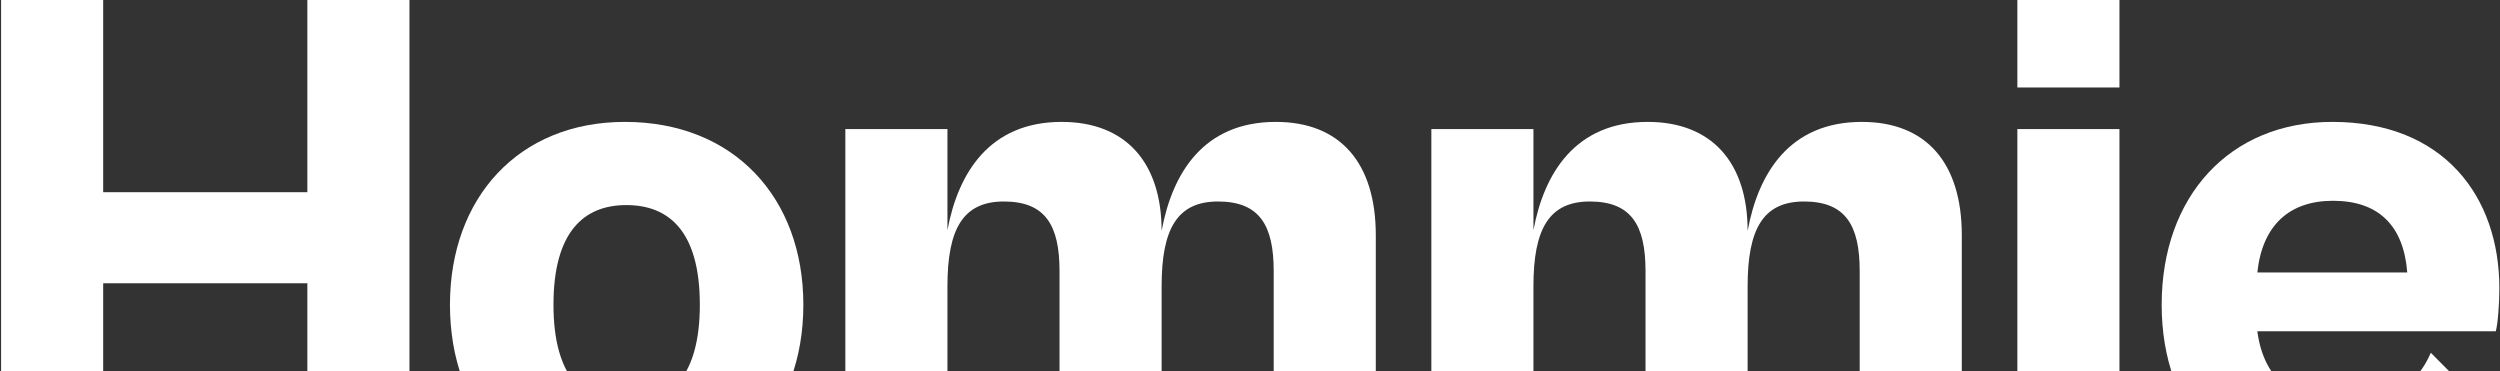 <svg width="1441" height="214" viewBox="0 0 1441 214" fill="none" xmlns="http://www.w3.org/2000/svg">
<rect x="0" y="0" width="1441" height="214" fill="#333333" stroke="none"/>
<g clip-path="url(#clip0_71_8)">
<path d="M1349.27 281.051C1285.08 281.051 1245.99 238.067 1245.99 175.657C1245.99 113.247 1285.08 70.263 1344.34 70.263C1408.53 70.263 1440.63 113.247 1440.63 166.151C1440.63 174.83 1439.81 186.403 1438.57 190.95H1301.13C1304.83 219.468 1323.76 233.107 1350.1 233.107C1378.49 233.107 1393.72 220.708 1401.12 203.349L1436.92 239.307C1421.7 261.212 1394.54 281.051 1349.27 281.051ZM1344.75 115.727C1319.65 115.727 1304.01 129.78 1301.13 157.058H1387.54C1385.49 130.193 1371.08 115.727 1344.75 115.727Z" fill="white"/>
<path d="M1221.65 50.424H1162.81V0H1221.65V50.424ZM1221.65 276.919H1162.81V74.396H1221.65V276.919Z" fill="white"/>
<path d="M883.876 276.918H825.031V74.396H883.876V132.673C890.049 99.608 908.155 70.263 949.717 70.263C986.753 70.263 1007.33 93.821 1007.33 133.086C1013.5 99.608 1031.61 70.263 1073.17 70.263C1110.2 70.263 1130.78 93.821 1130.78 135.566V276.918H1071.93V156.231C1071.93 129.78 1063.7 116.14 1039.84 116.14C1016.38 116.14 1007.33 131.846 1007.33 164.911V276.918H948.483V156.231C948.483 129.78 940.253 116.14 916.385 116.14C892.93 116.14 883.876 131.846 883.876 164.911V276.918Z" fill="white"/>
<path d="M546.105 276.918H487.259V74.396H546.105V132.673C552.277 99.608 570.383 70.263 611.945 70.263C648.981 70.263 669.556 93.821 669.556 133.086C675.729 99.608 693.835 70.263 735.397 70.263C772.433 70.263 793.008 93.821 793.008 135.566V276.918H734.163V156.231C734.163 129.78 725.933 116.14 702.065 116.14C678.609 116.14 669.556 131.846 669.556 164.911V276.918H610.711V156.231C610.711 129.78 602.481 116.14 578.614 116.14C555.158 116.14 546.105 131.846 546.105 164.911V276.918Z" fill="white"/>
<path d="M360.175 281.051C298.861 281.051 259.356 237.654 259.356 175.657C259.356 114.074 298.861 70.263 360.175 70.263C423.136 70.263 463.052 114.074 463.052 175.657C463.052 237.654 423.136 281.051 360.175 281.051ZM360.998 233.107C386.1 233.107 403.383 216.988 403.383 175.657C403.383 133.913 386.1 118.207 360.998 118.207C336.308 118.207 319.025 133.913 319.025 175.657C319.025 216.988 336.308 233.107 360.998 233.107Z" fill="white"/>
<path d="M59.473 276.919H0.628V0H59.473V110.767H177.164V0H236.009V276.919H177.164V163.258H59.473V276.919Z" fill="white"/>
</g>
<defs>
<clipPath id="clip0_71_8">
<rect width="1440" height="281.051" fill="white" transform="translate(0.628)"/>
</clipPath>
</defs>
</svg>
